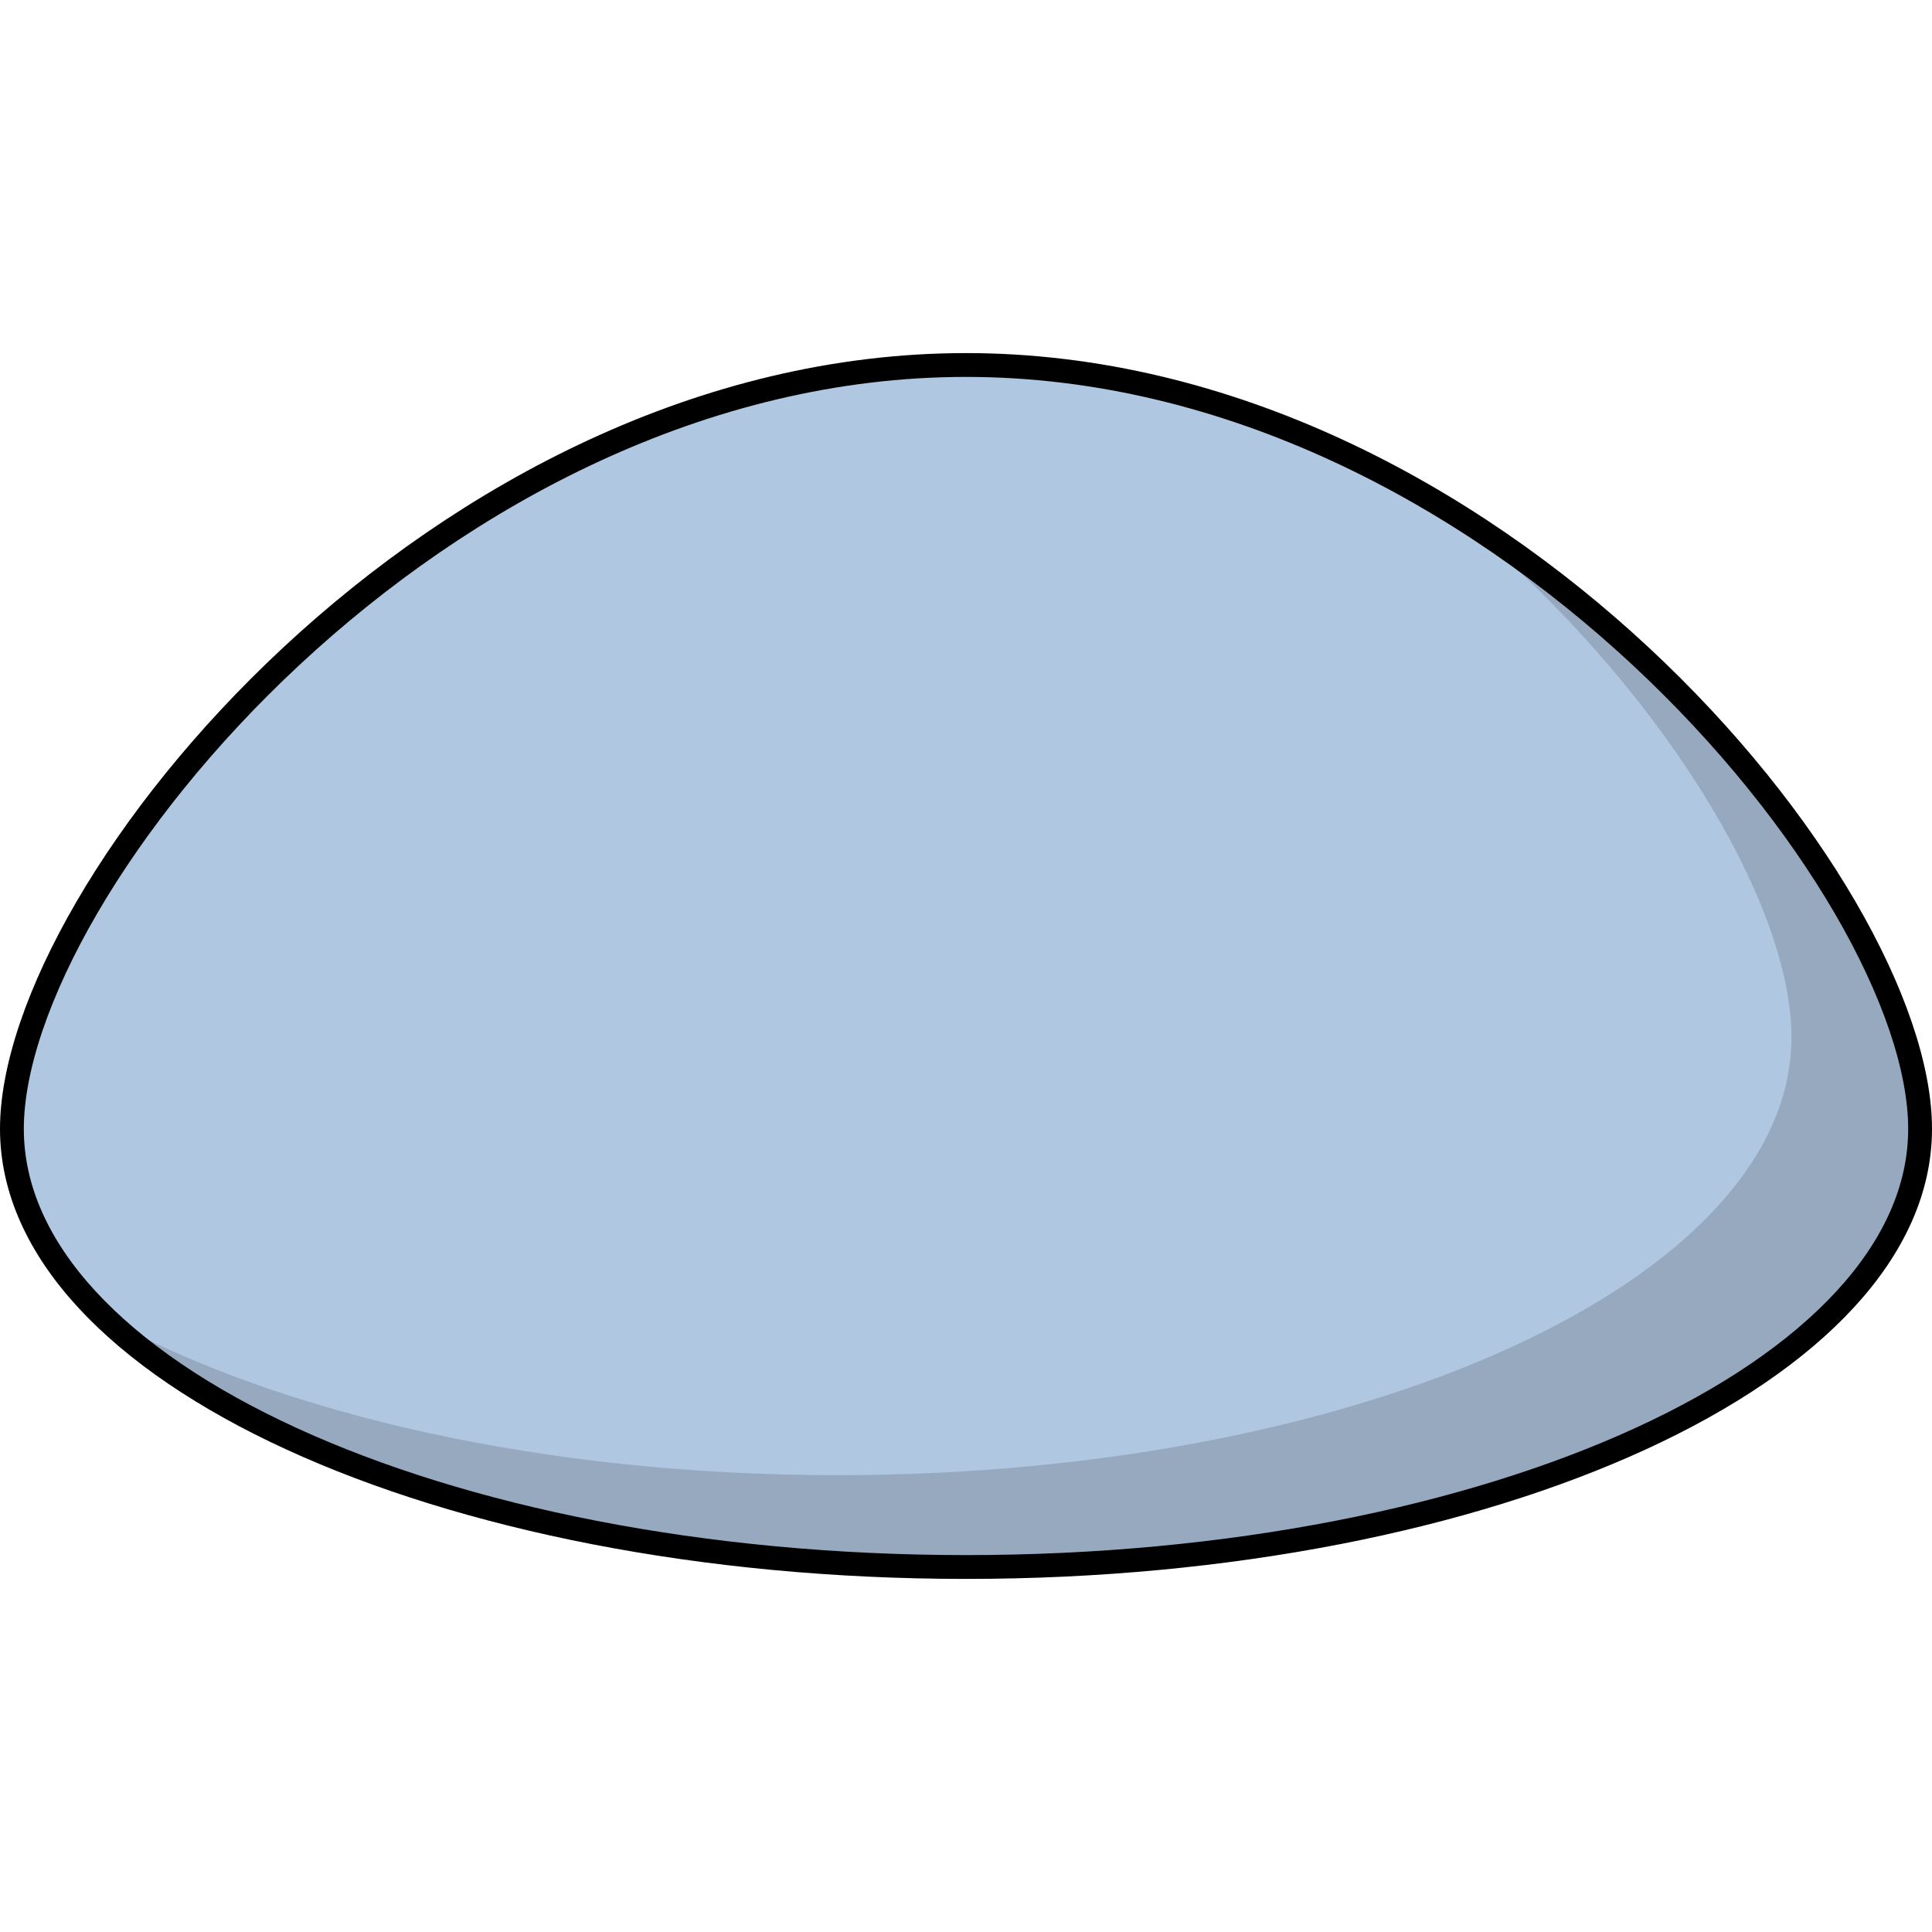 <?xml version="1.0" encoding="utf-8"?>
<!-- Created by: Science Figures, www.sciencefigures.org, Generator: Science Figures Editor -->
<svg version="1.1" id="Camada_1" xmlns="http://www.w3.org/2000/svg" xmlns:xlink="http://www.w3.org/1999/xlink" 
	 width="800px" height="800px" viewBox="0 0 81.091 51.451" enable-background="new 0 0 81.091 51.451" xml:space="preserve">
<g>
	<path id="changecolor_00000091701347526638983680000003082084472223003536_" fill="#B0C7E1" d="M80.591,32.563
		c0,10.155-17.929,18.388-40.045,18.388S0.5,42.718,0.5,32.563S18.429,0.5,40.545,0.5S80.591,22.408,80.591,32.563z"/>
	<path opacity="0.15" d="M60.956,6.686c8.704,7.123,14.237,16.383,14.237,22.022c0,10.155-17.929,18.388-40.046,18.388
		c-12.356,0-23.402-2.571-30.748-6.61c6.446,6.19,20.207,10.466,36.146,10.466c22.116,0,40.045-8.232,40.045-18.388
		C80.591,25.832,72.709,13.942,60.956,6.686z"/>
	<path fill="none" stroke="#000000" stroke-linecap="round" stroke-linejoin="round" stroke-miterlimit="10" d="M80.591,32.563
		c0,10.155-17.929,18.388-40.045,18.388S0.5,42.718,0.5,32.563S18.429,0.5,40.545,0.5S80.591,22.408,80.591,32.563z"/>
</g>
</svg>